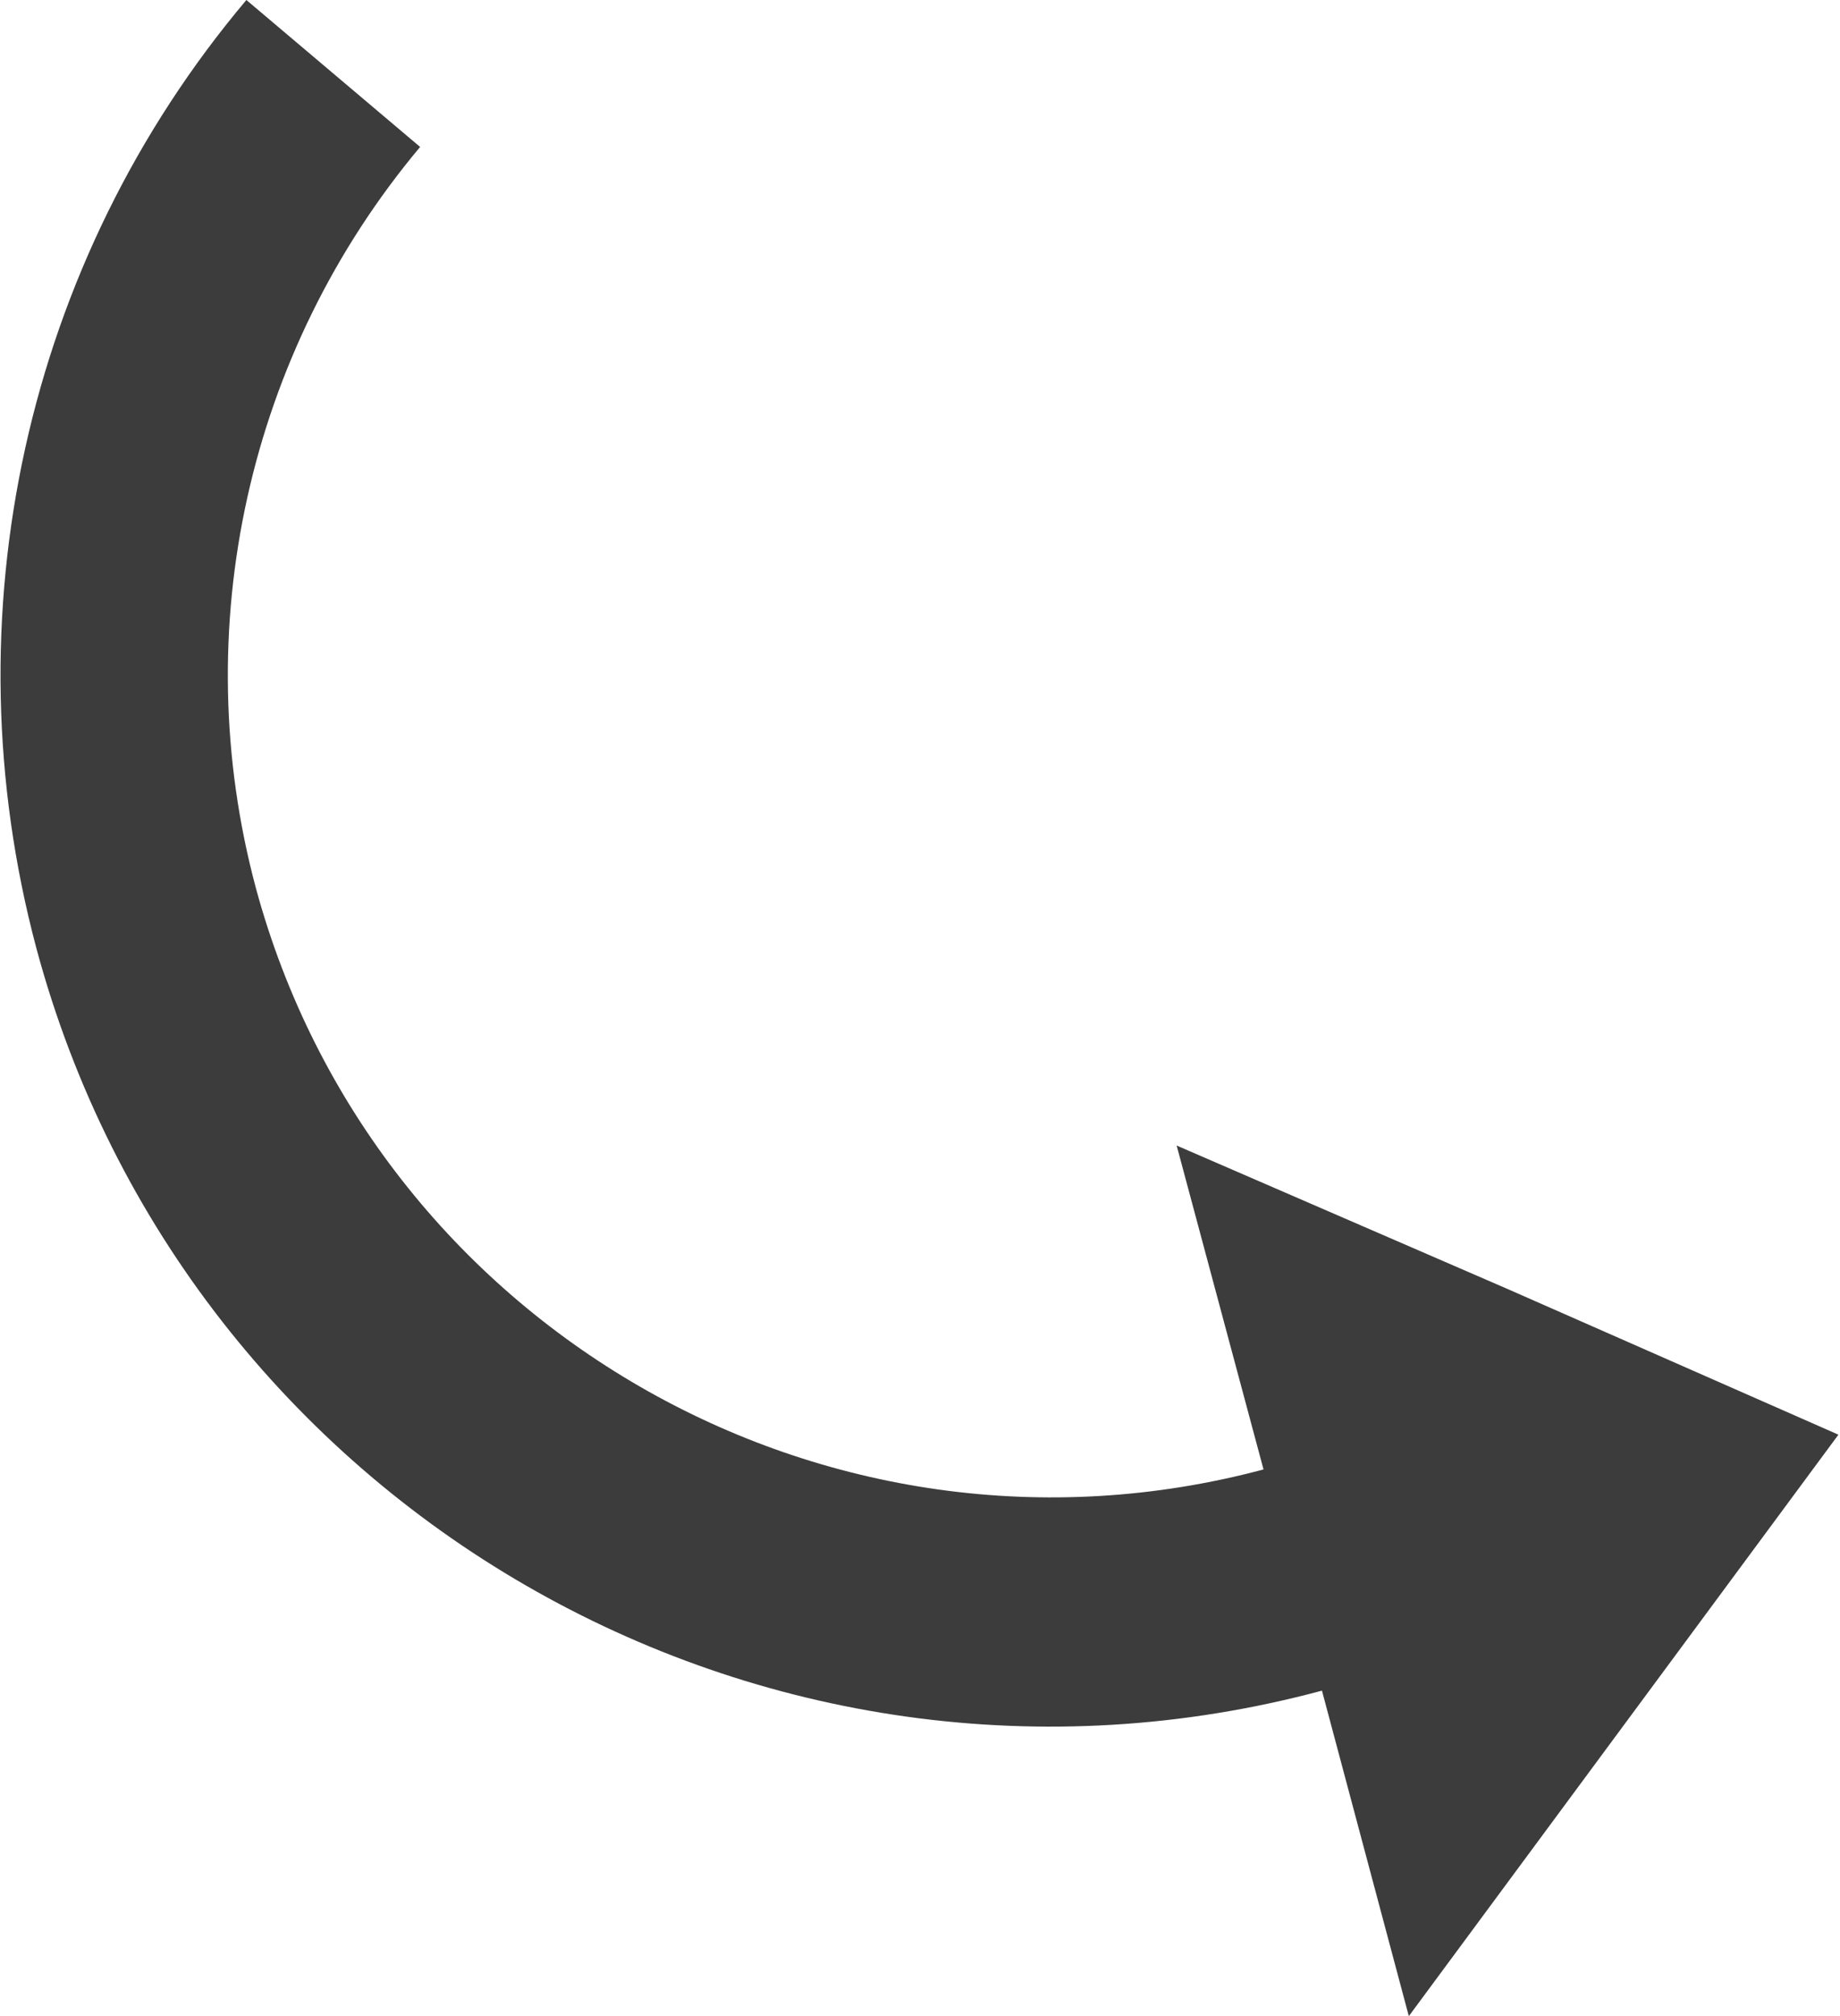 <?xml version="1.0" encoding="utf-8"?>
<!-- Generator: Adobe Illustrator 24.1.1, SVG Export Plug-In . SVG Version: 6.00 Build 0)  -->
<svg version="1.1" id="Ebene_1" xmlns="http://www.w3.org/2000/svg" xmlns:xlink="http://www.w3.org/1999/xlink" x="0px" y="0px"
	 viewBox="0 0 116.5 127.6" style="enable-background:new 0 0 116.5 127.6;" xml:space="preserve">
<style type="text/css">
	.st0{fill:#3C3C3C;}
</style>
<path class="st0" d="M95.5,81.6l-21-9.1L80,93c-27.7,7.4-56.3-9.1-63.8-36.8c-4.4-16.4-0.5-33.9,10.4-46.9L15.6,0
	C1.6,16.6-3.3,39,2.3,60c9.5,35.4,46,56.5,81.4,47l5.5,20.6l13.6-18.4l13.6-18.4L95.5,81.6z"/>
</svg>
